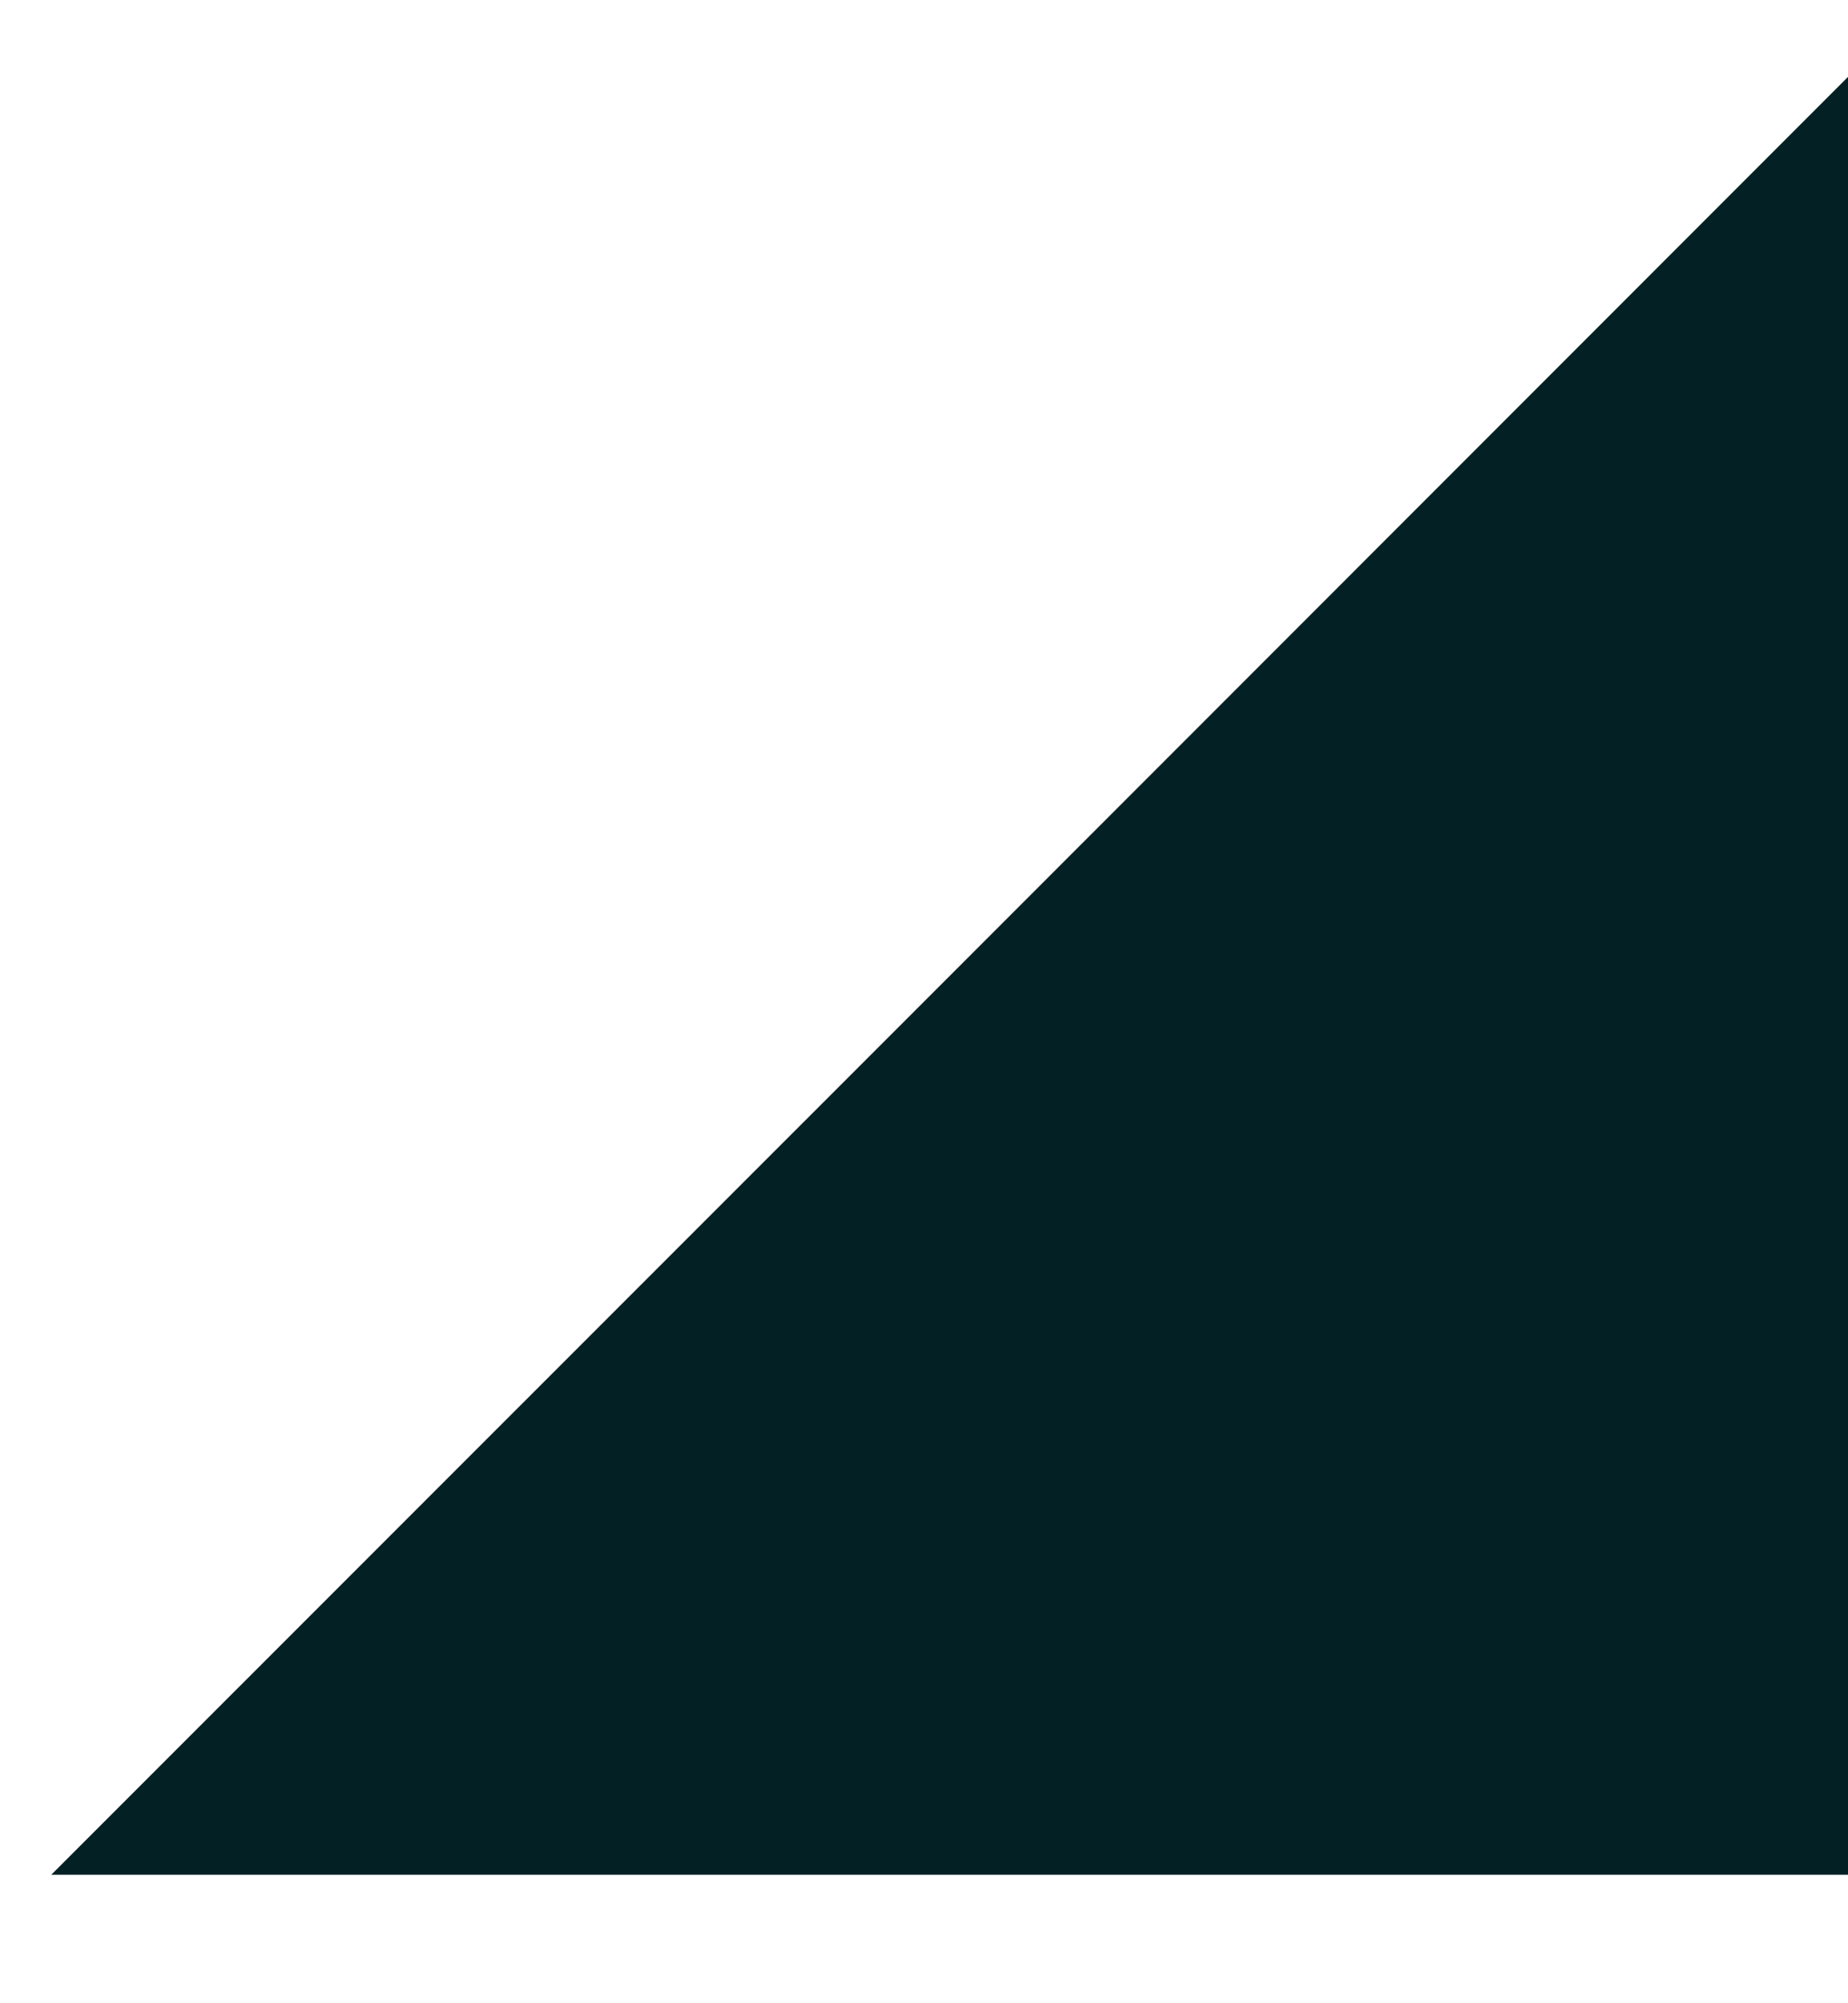 <?xml version="1.0" encoding="UTF-8"?> <svg xmlns="http://www.w3.org/2000/svg" width="12" height="13" viewBox="0 0 12 13" fill="none"><path d="M12 12.166L0.333 12.166L6.028 6.472L12 0.499L12 12.166Z" fill="#032124"></path></svg> 